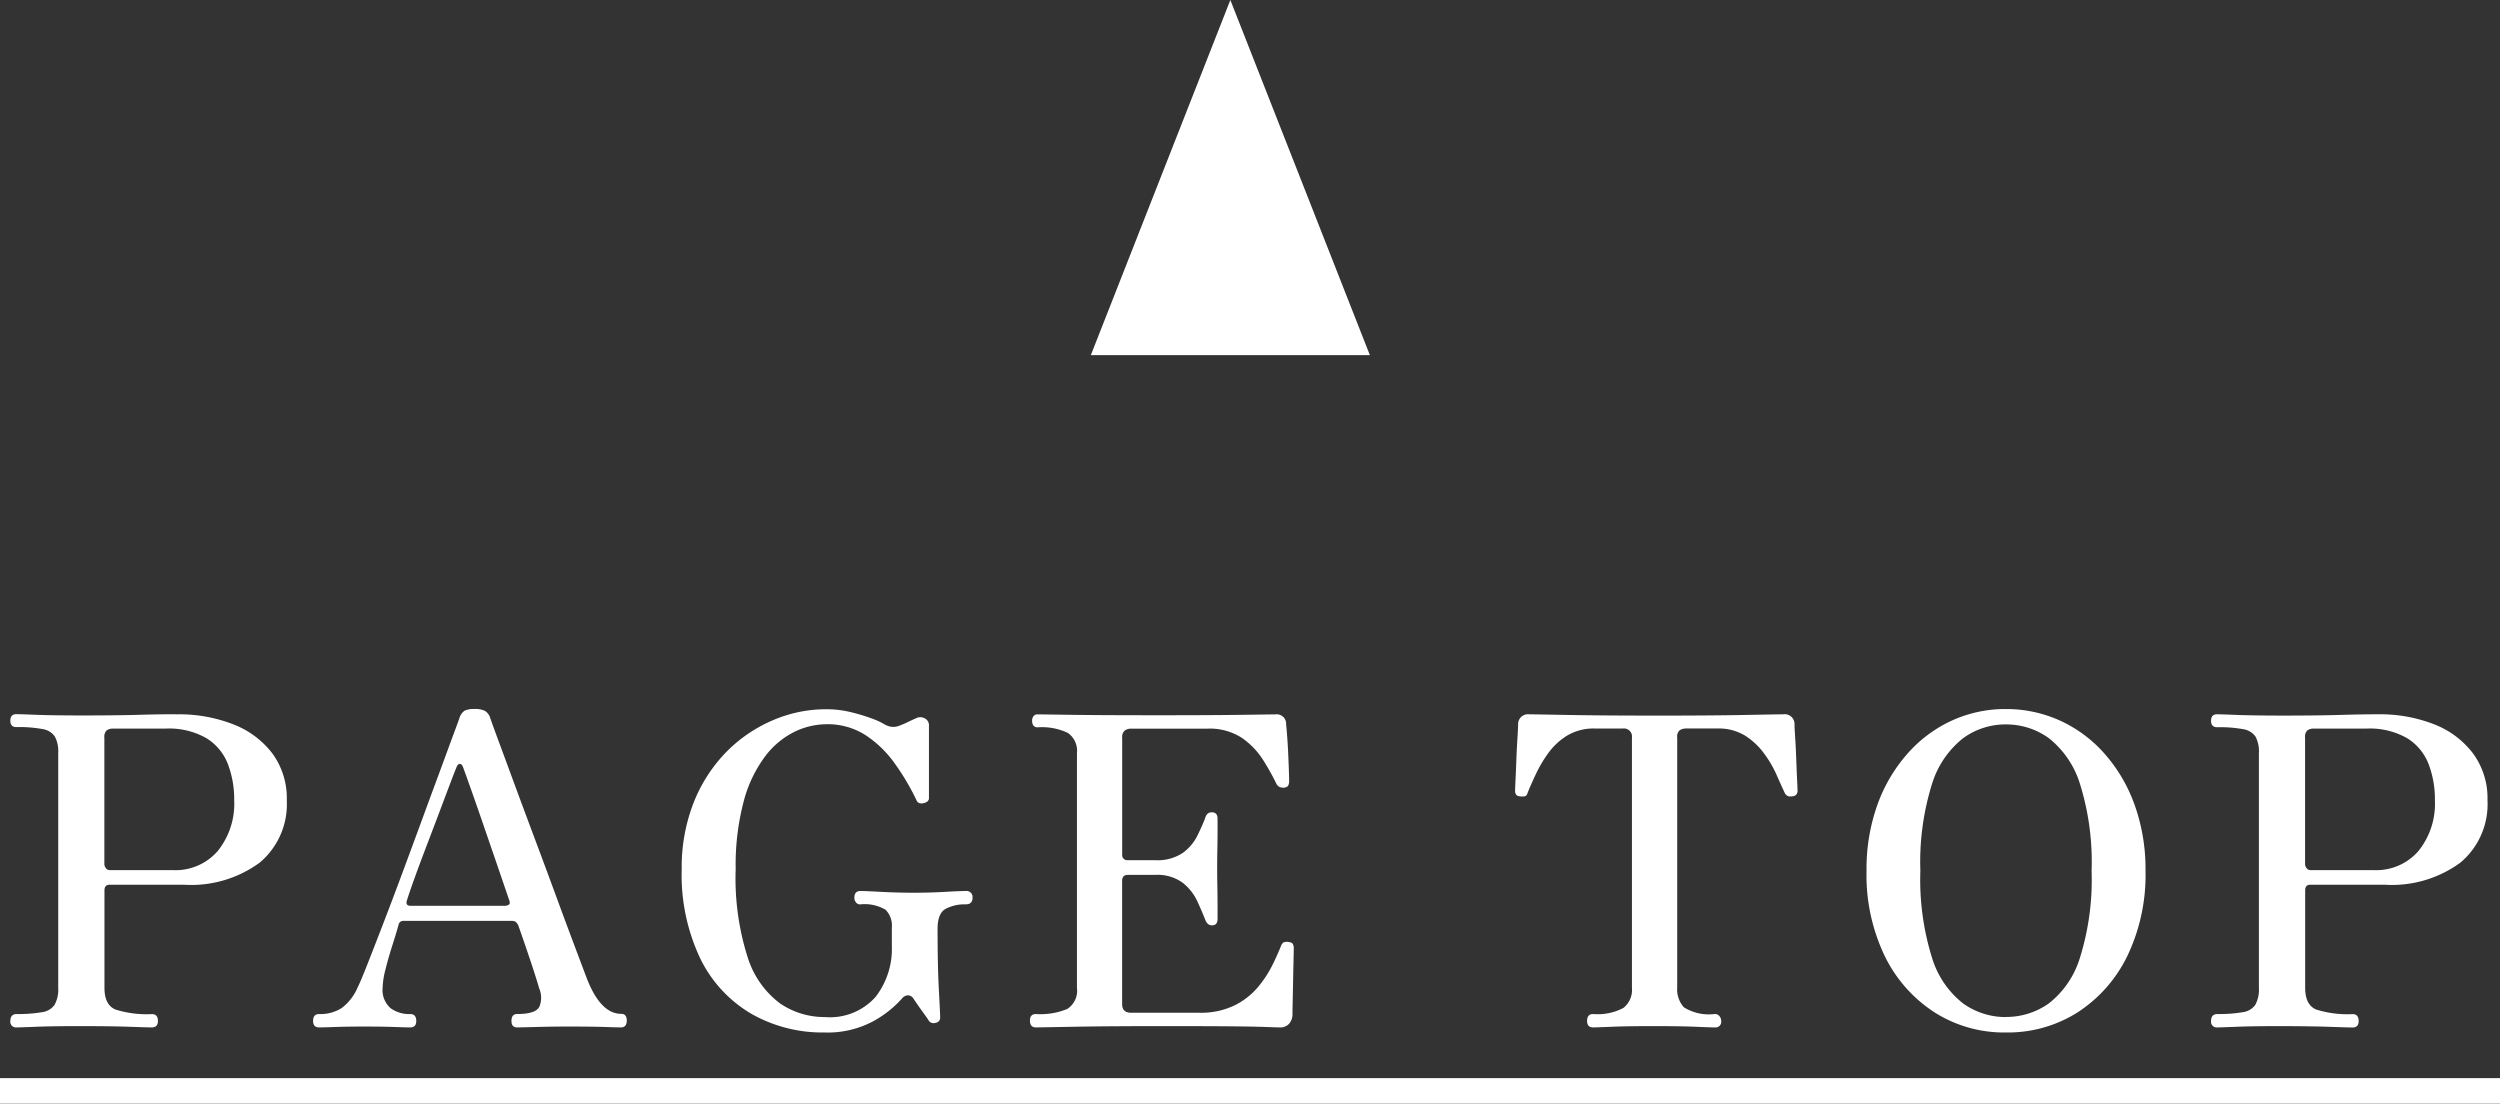 <svg xmlns="http://www.w3.org/2000/svg" width="98.549" height="43.5" viewBox="0 0 98.549 43.5"><rect x="0" y="0" width="98.549" height="43.5" fill="#333333" stroke="none"/><path d="M.663 40.5a.225.225 0 01-.255-.255q0-.272.255-.272a5.527 5.527 0 00.995-.073.719.719 0 00.493-.289 1.264 1.264 0 00.144-.68v-9.248a1.239 1.239 0 00-.136-.655.727.727 0 00-.485-.289 5.155 5.155 0 00-1.029-.077q-.238 0-.238-.255t.238-.255q.136 0 .774.025t1.776.026q1.428 0 2.312-.026T7 28.158a5.836 5.836 0 012.184.391 3.521 3.521 0 011.552 1.151 2.979 2.979 0 01.569 1.844A3.006 3.006 0 0110.243 34a4.567 4.567 0 01-2.984.876H4.318q-.2 0-.2.221v3.842q0 .68.442.859a4.129 4.129 0 001.428.178q.238 0 .238.272-.004.252-.242.252-.17 0-.876-.025T3.2 40.449q-1.139 0-1.751.025t-.786.026zm3.655-6.2h2.5a2.2 2.2 0 001.768-.757 2.97 2.97 0 00.646-2 3.907 3.907 0 00-.247-1.42 2.082 2.082 0 00-.841-1.02 2.961 2.961 0 00-1.615-.382H4.471a.442.442 0 00-.263.068.345.345 0 00-.094.289v4.981a.259.259 0 00.059.161.178.178 0 00.145.08zm8.262 6.2q-.238 0-.238-.255 0-.272.238-.272a1.55 1.55 0 00.892-.238 1.991 1.991 0 00.621-.8q.119-.238.374-.884t.604-1.551q.348-.9.731-1.93t.757-2.048q.374-1.02.7-1.9t.552-1.5q.229-.612.3-.816a.543.543 0 01.2-.289.831.831 0 01.391-.068.847.847 0 01.417.076.485.485 0 01.2.264q.1.289.374 1.029t.646 1.751q.374 1.012.791 2.125t.807 2.176q.391 1.063.706 1.9t.484 1.284q.544 1.411 1.36 1.411.221 0 .221.272-.008.263-.228.263-.17 0-.655-.017t-1.368-.017q-.731 0-1.309.017t-.765.017q-.221 0-.221-.255 0-.272.221-.272.748 0 .884-.3a.942.942 0 00-.017-.723q-.017-.085-.212-.689t-.587-1.726a.428.428 0 00-.127-.2.369.369 0 00-.179-.034h-4.233a.185.185 0 00-.2.153q-.1.357-.255.842t-.263.926a3.1 3.1 0 00-.111.714.952.952 0 00.306.8 1.236 1.236 0 00.782.238q.238 0 .238.272 0 .255-.238.255-.17 0-.6-.017t-1.189-.018q-.663 0-1.148.017t-.654.017zm3.6-4.794h3.723a.283.283 0 00.153-.043q.068-.042.017-.179l-.5-1.462-.552-1.606q-.272-.791-.484-1.386t-.281-.782q-.051-.136-.128-.136t-.128.12q-.051.119-.229.587t-.423 1.121q-.247.655-.51 1.343t-.476 1.275q-.212.587-.314.91-.085.238.136.238zM32.5 40.7a5.672 5.672 0 01-2.873-.731 5.124 5.124 0 01-2.014-2.167 7.684 7.684 0 01-.74-3.545 6.95 6.95 0 01.467-2.609 6 6 0 011.275-1.989 5.731 5.731 0 011.832-1.259 5.29 5.29 0 012.125-.442 4.054 4.054 0 01.952.111 7.22 7.22 0 01.824.247 2.733 2.733 0 01.519.238.711.711 0 00.332.1.662.662 0 00.264-.051 3.27 3.27 0 00.331-.144q.23-.11.315-.144a.361.361 0 01.34 0 .3.3 0 01.17.289v2.856q0 .153-.212.2t-.281-.119a9.376 9.376 0 00-.867-1.462 4.327 4.327 0 00-1.147-1.105 2.762 2.762 0 00-1.539-.425 2.92 2.92 0 00-1.258.3 3.266 3.266 0 00-1.156.969 5.137 5.137 0 00-.842 1.768A9.831 9.831 0 0029 34.261a10.263 10.263 0 00.476 3.485 3.61 3.61 0 001.275 1.81 3.107 3.107 0 001.768.536 2.4 2.4 0 002-.8 3.088 3.088 0 00.637-1.992v-.731a.888.888 0 00-.246-.706 1.618 1.618 0 00-.994-.213.2.2 0 01-.179-.085.3.3 0 01-.059-.17q0-.272.238-.272.187 0 .825.034t1.284.034q.646 0 1.232-.034t.807-.034a.24.24 0 01.272.272q0 .255-.272.255a1.584 1.584 0 00-.791.179q-.315.179-.314.79 0 1.445.051 2.406t.051 1.08a.2.2 0 01-.179.213.229.229 0 01-.264-.076q-.051-.085-.187-.272t-.264-.37l-.161-.238a.258.258 0 00-.221-.127.311.311 0 00-.2.093 4.237 4.237 0 01-1.207.952 3.8 3.8 0 01-1.878.42zm8.33-.2q-.23 0-.23-.272 0-.255.238-.255a2.765 2.765 0 001.233-.2.856.856 0 00.382-.833v-9.248a.864.864 0 00-.357-.8 2.373 2.373 0 00-1.19-.221q-.221 0-.221-.272a.286.286 0 01.051-.162.189.189 0 01.17-.076q.136 0 1.318.017t3.459.017q2.159 0 3.307-.017t1.283-.017a.371.371 0 01.425.391q.017.153.043.493t.042.722q.017.383.026.68t.009.366a.357.357 0 01-.034.145q-.034.076-.17.093a.488.488 0 01-.17-.025.307.307 0 01-.136-.145 9.519 9.519 0 00-.519-.926 3.024 3.024 0 00-.833-.867 2.328 2.328 0 00-1.368-.365h-2.997a.413.413 0 00-.255.076.331.331 0 00-.1.281v4.607a.2.2 0 00.221.221h1.071a1.792 1.792 0 001.1-.289 1.874 1.874 0 00.569-.671q.187-.382.306-.688a.407.407 0 01.094-.179.242.242 0 01.178-.059q.221 0 .221.255v.451q0 .332-.008.731t-.008.74q0 .323.008.756t.008.791v.476q0 .255-.221.255-.187 0-.272-.238-.119-.306-.306-.714a2.027 2.027 0 00-.569-.722 1.686 1.686 0 00-1.1-.315h-1.073q-.221 0-.221.238v4.856q0 .34.357.34h2.686a3.035 3.035 0 001.386-.289 2.849 2.849 0 00.926-.723 4.463 4.463 0 00.569-.867q.212-.434.332-.74.051-.136.127-.161a.37.37 0 01.179-.009q.136.017.17.085a.337.337 0 01.034.154q0 .068-.008.417t-.017.8q-.008.451-.017.842t-.009.544a.565.565 0 01-.127.374.469.469 0 01-.383.151q-.1 0-.553-.017t-1.419-.026q-.967-.008-2.652-.008-2.108 0-3.459.025t-1.522.026zm21.97 0q-.238 0-.238-.255 0-.272.238-.272a2.176 2.176 0 001.19-.238.906.906 0 00.34-.8v-9.86a.316.316 0 00-.357-.357h-1.1a2.035 2.035 0 00-1.1.28 2.59 2.59 0 00-.748.7 5.161 5.161 0 00-.493.841q-.2.425-.314.714-.034.119-.111.136a.655.655 0 01-.213 0q-.17-.017-.17-.221 0-.068.017-.417t.034-.808q.017-.459.042-.85t.026-.544a.39.39 0 01.442-.391q.136 0 1.487.025t3.51.026q2.159 0 3.528-.026t1.487-.025a.386.386 0 01.442.408q0 .119.026.51t.042.85q.017.459.034.816t.017.425a.2.2 0 01-.2.221.388.388 0 01-.161 0 .25.25 0 01-.145-.136q-.136-.289-.323-.714a4.456 4.456 0 00-.493-.841 2.743 2.743 0 00-.748-.7 1.991 1.991 0 00-1.088-.28h-1.213a.483.483 0 00-.272.068.328.328 0 00-.1.289v9.86a1.048 1.048 0 00.264.774 1.856 1.856 0 001.215.264.226.226 0 01.187.085.293.293 0 01.068.187.225.225 0 01-.257.256q-.17 0-.74-.025t-1.623-.026q-1.071 0-1.666.025t-.763.026zm16.267.2a5.11 5.11 0 01-2.805-.791 5.511 5.511 0 01-1.962-2.214 7.369 7.369 0 01-.722-3.366 7.507 7.507 0 01.433-2.618A6.179 6.179 0 0175.2 29.7a5.249 5.249 0 011.751-1.3 5.07 5.07 0 012.117-.45 5.128 5.128 0 012.125.45 5.225 5.225 0 011.758 1.3 6.179 6.179 0 011.19 2.014 7.507 7.507 0 01.434 2.618 7.369 7.369 0 01-.723 3.366 5.511 5.511 0 01-1.963 2.215 5.14 5.14 0 01-2.822.787zm0-.612a2.9 2.9 0 001.7-.536 3.623 3.623 0 001.224-1.8 10.34 10.34 0 00.459-3.425 10.327 10.327 0 00-.459-3.427 3.676 3.676 0 00-1.224-1.8 2.866 2.866 0 00-1.7-.544 2.841 2.841 0 00-1.683.544 3.676 3.676 0 00-1.224 1.8 10.327 10.327 0 00-.46 3.429 10.34 10.34 0 00.459 3.425 3.623 3.623 0 001.224 1.8 2.871 2.871 0 001.684.538zm8.347.412a.225.225 0 01-.255-.255q0-.272.255-.272a5.528 5.528 0 00.995-.073.719.719 0 00.491-.284 1.264 1.264 0 00.145-.68v-9.248a1.239 1.239 0 00-.136-.655.727.727 0 00-.484-.289 5.155 5.155 0 00-1.028-.077q-.238 0-.238-.255t.238-.255q.136 0 .773.025t1.776.026q1.428 0 2.312-.026t1.5-.025a5.836 5.836 0 012.185.391 3.521 3.521 0 011.543 1.152 2.979 2.979 0 01.57 1.844A3.006 3.006 0 0196.993 34a4.567 4.567 0 01-2.983.876h-2.941q-.2 0-.2.221v3.842q0 .68.442.859a4.129 4.129 0 001.428.178q.238 0 .238.272 0 .255-.238.255-.17 0-.876-.025t-1.916-.029q-1.139 0-1.751.025t-.782.026zm3.655-6.2h2.5a2.2 2.2 0 001.768-.757 2.97 2.97 0 00.646-2 3.907 3.907 0 00-.247-1.42 2.082 2.082 0 00-.841-1.02 2.961 2.961 0 00-1.615-.382h-2.058a.442.442 0 00-.264.068.345.345 0 00-.093.289v4.981a.259.259 0 00.06.161.178.178 0 00.144.08zM0 42.5h98.549v1H0zM48.5 0L54 14H43z" fill="#fff"/></svg>